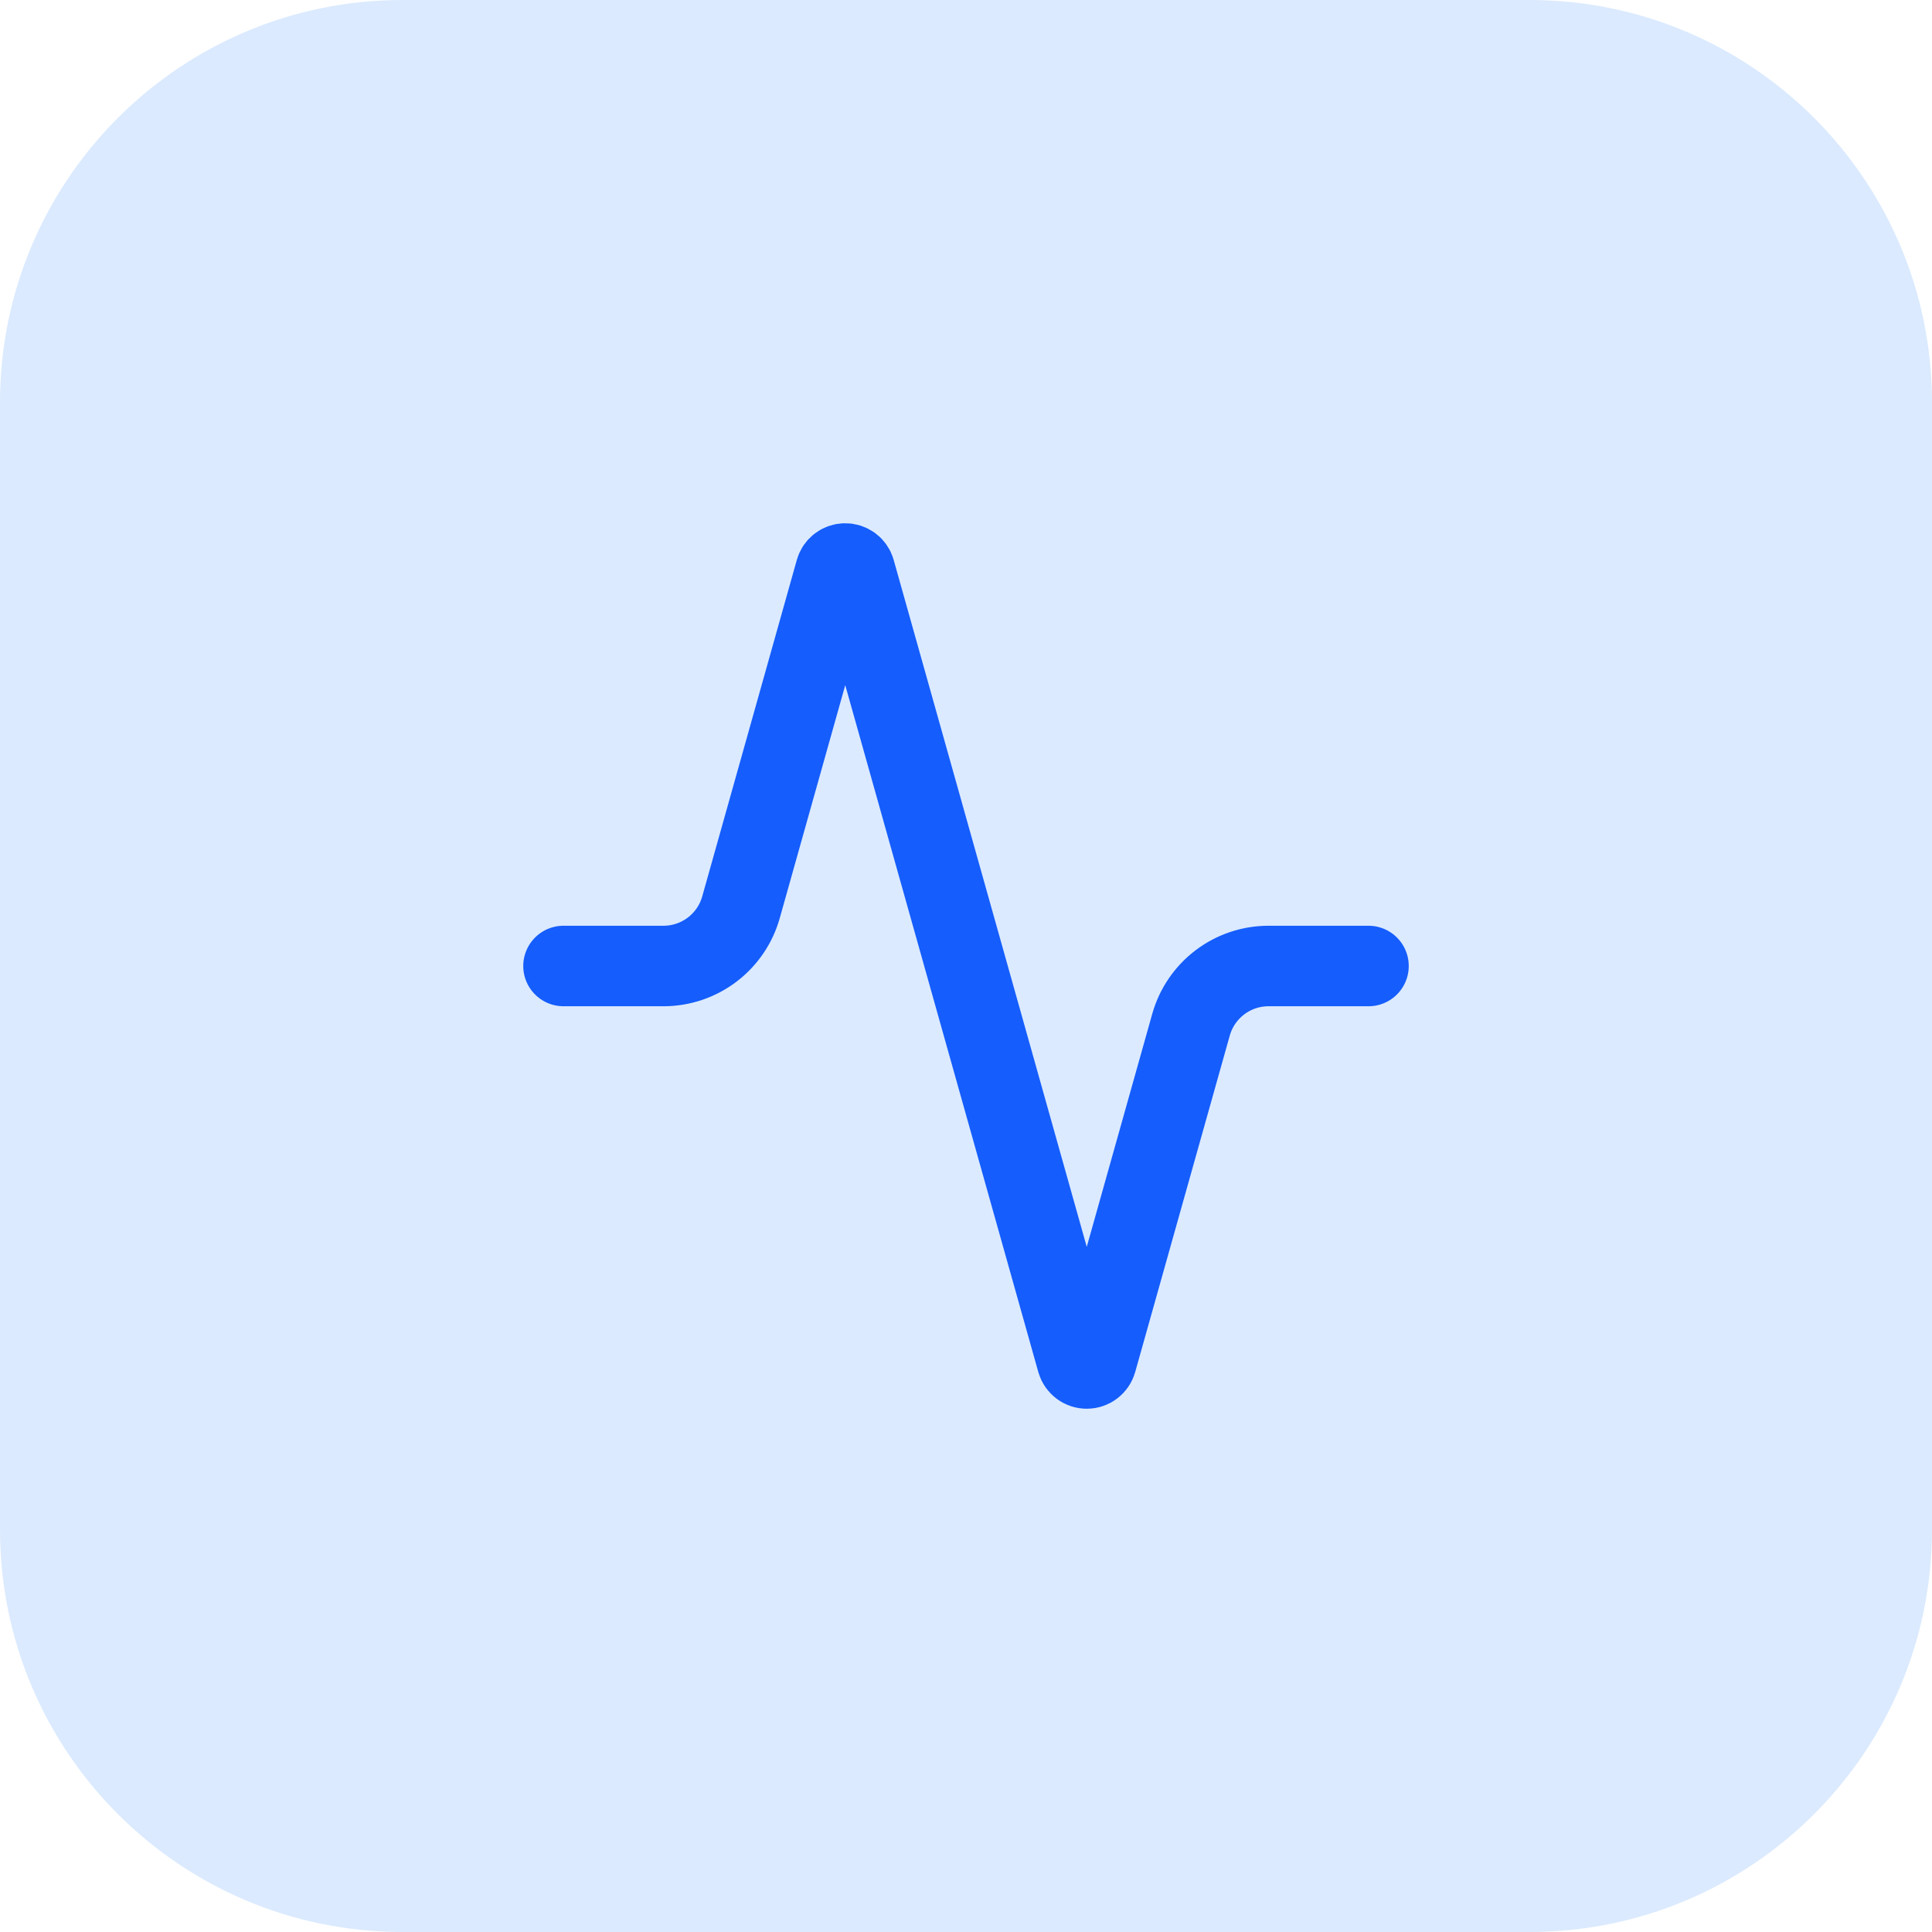 <?xml version="1.0" encoding="UTF-8"?>
<svg xmlns="http://www.w3.org/2000/svg" width="48" height="48" viewBox="0 0 48 48" fill="none">
  <path d="M0 10C0 4.477 4.477 0 10 0H38C43.523 0 48 4.477 48 10V38C48 43.523 43.523 48 38 48H10C4.477 48 0 43.523 0 38V10Z" fill="#DBEAFE"></path>
  <path d="M34 24H31.52C31.083 23.999 30.658 24.141 30.309 24.405C29.961 24.669 29.708 25.039 29.59 25.46L27.24 33.82C27.225 33.872 27.193 33.917 27.15 33.95C27.107 33.983 27.054 34 27 34C26.946 34 26.893 33.983 26.85 33.95C26.807 33.917 26.775 33.872 26.76 33.82L21.24 14.18C21.225 14.128 21.193 14.082 21.15 14.05C21.107 14.018 21.054 14 21 14C20.946 14 20.893 14.018 20.85 14.05C20.807 14.082 20.775 14.128 20.76 14.18L18.41 22.54C18.293 22.959 18.041 23.328 17.695 23.592C17.348 23.855 16.925 23.999 16.49 24H14" stroke="#155DFC" stroke-width="2" stroke-linecap="round" stroke-linejoin="round"></path>
</svg>
